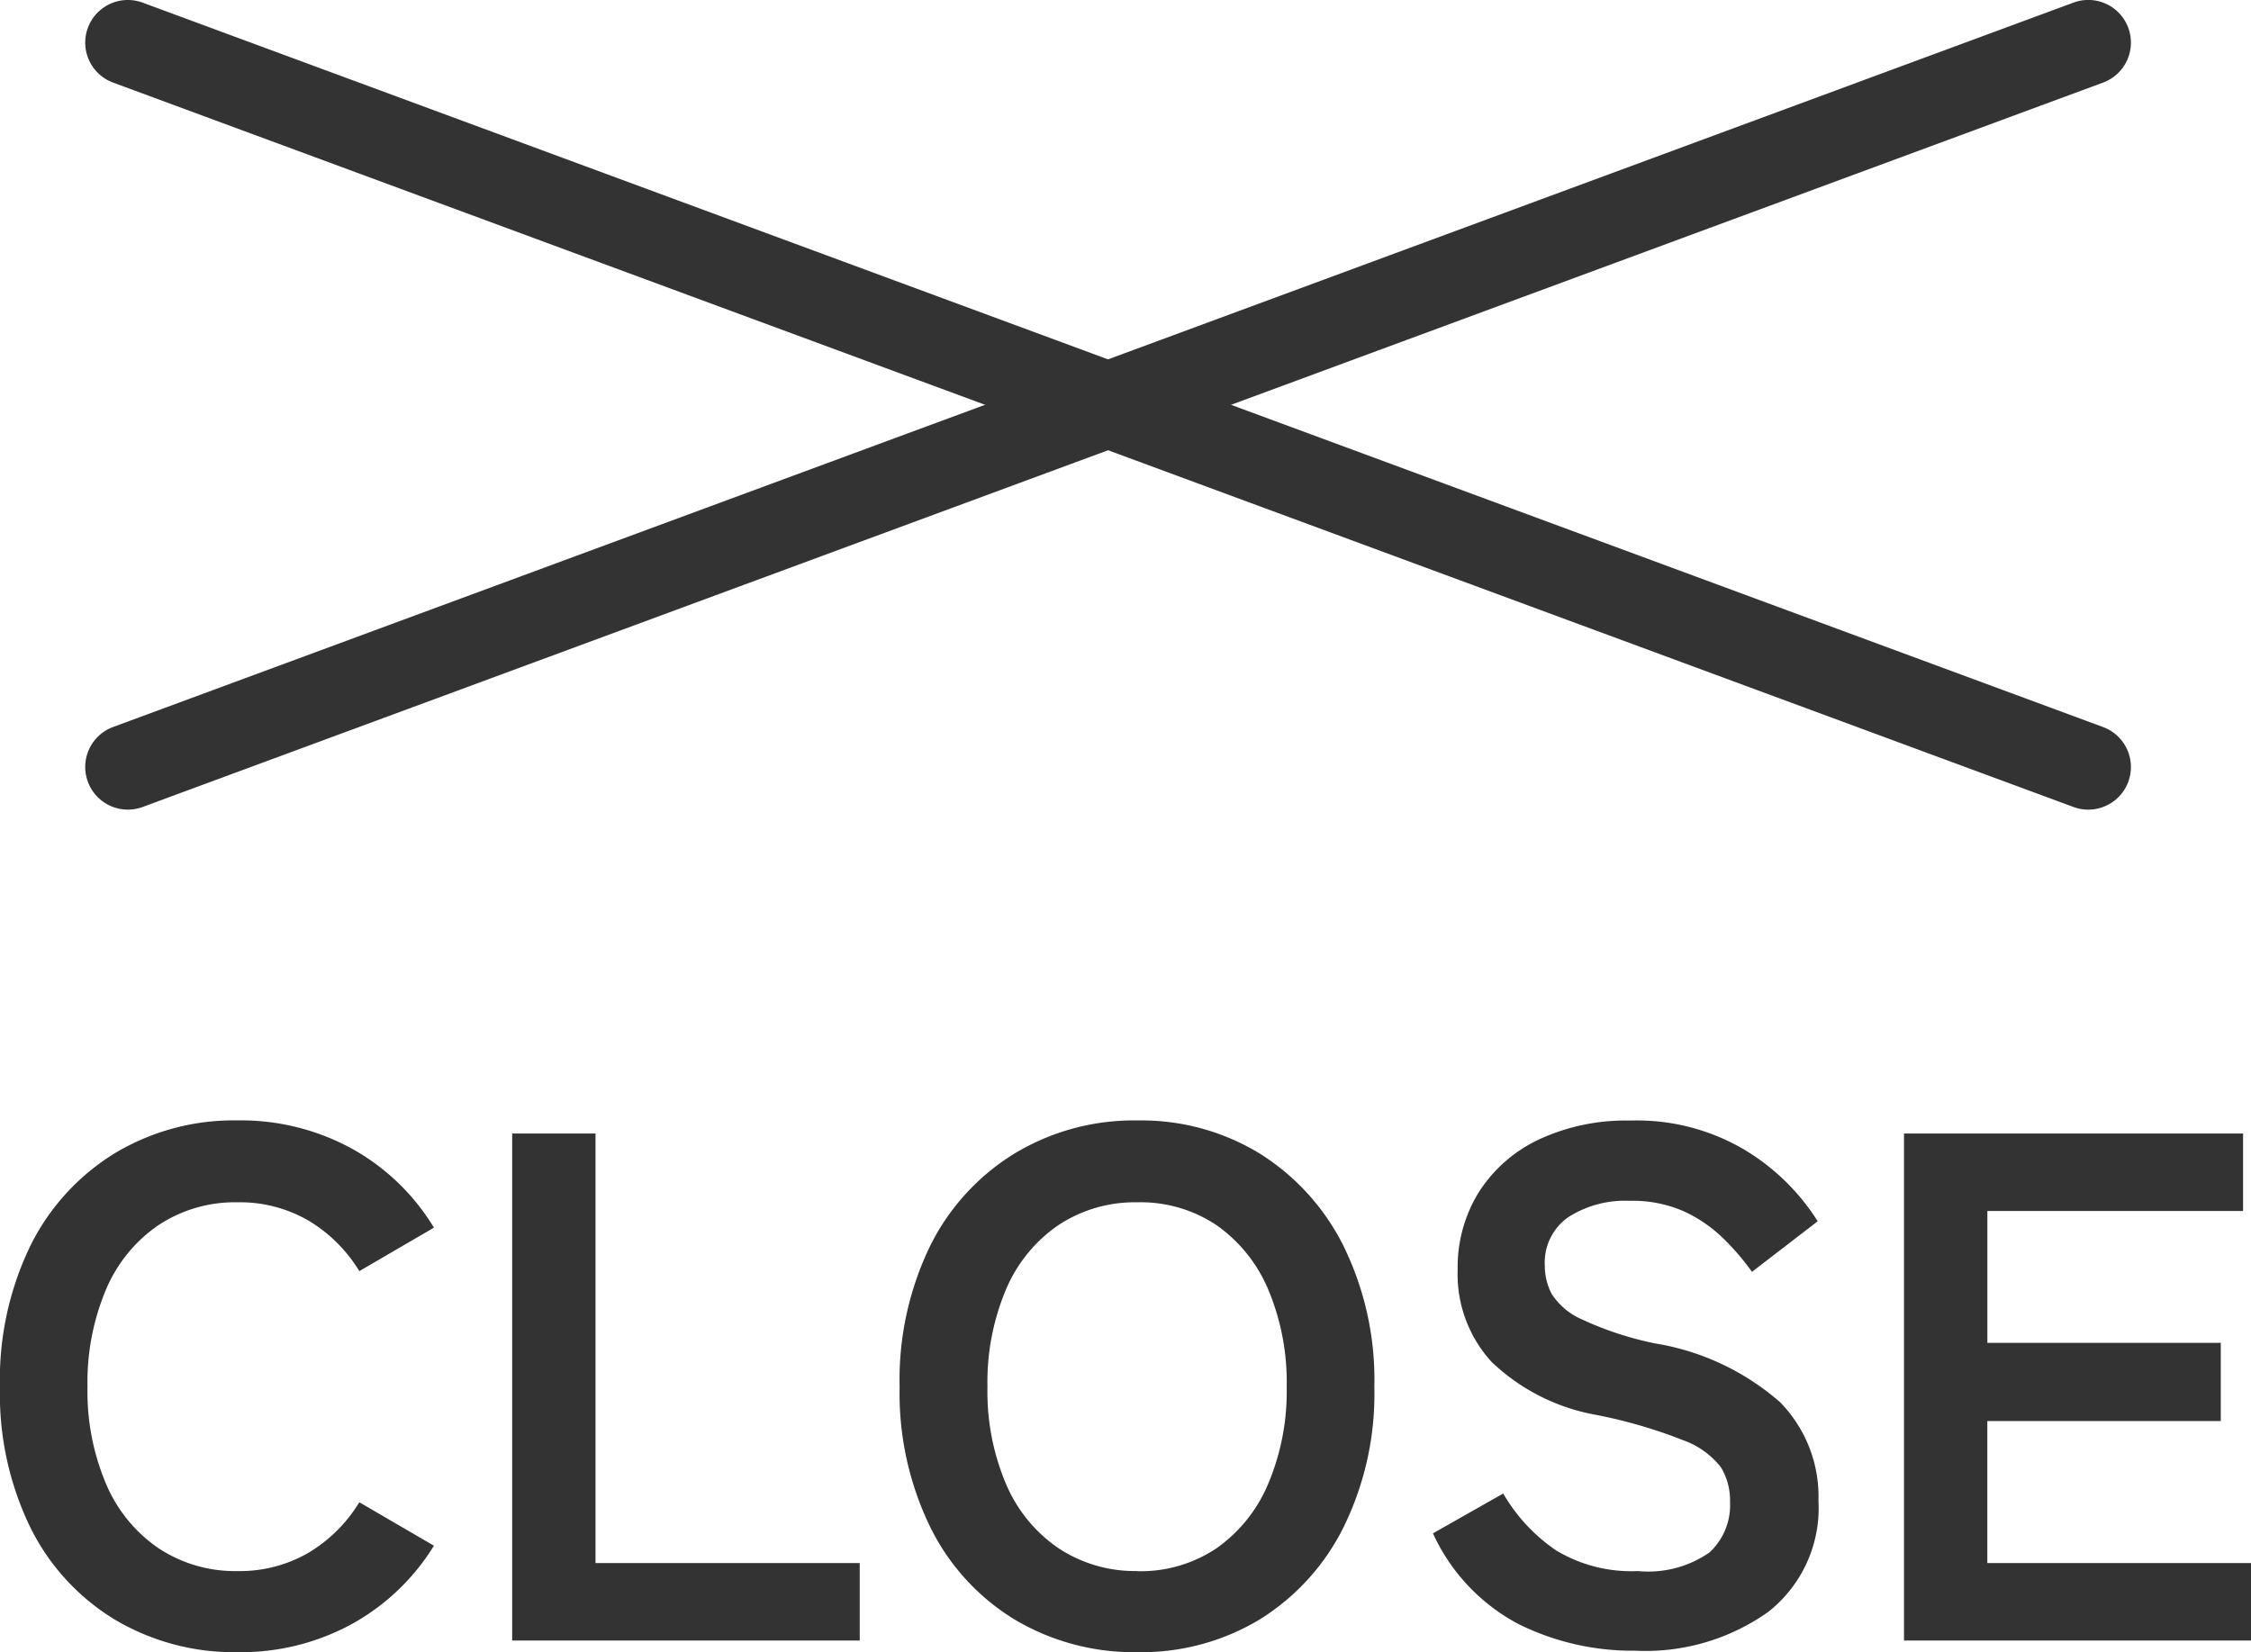 <svg xmlns="http://www.w3.org/2000/svg" width="52.818" height="38.771" viewBox="0 0 52.818 38.771">
  <g id="Group_1607" data-name="Group 1607" transform="translate(16085 16786.5)">
    <path id="Path_86" data-name="Path 86" d="M-20.834.272a5.463,5.463,0,0,1-2.882-.765A5.247,5.247,0,0,1-25.7-2.661,7.161,7.161,0,0,1-26.41-5.95,7.2,7.2,0,0,1-25.7-9.257a5.306,5.306,0,0,1,1.98-2.176,5.417,5.417,0,0,1,2.882-.774,5.424,5.424,0,0,1,2.686.663A5.19,5.19,0,0,1-16.227-9.69l-1.751,1.02a3.488,3.488,0,0,0-1.2-1.19,3.207,3.207,0,0,0-1.658-.425,3.25,3.25,0,0,0-1.853.535,3.453,3.453,0,0,0-1.233,1.513,5.6,5.6,0,0,0-.434,2.287,5.553,5.553,0,0,0,.434,2.27,3.453,3.453,0,0,0,1.233,1.513,3.25,3.25,0,0,0,1.853.536,3.207,3.207,0,0,0,1.658-.425,3.488,3.488,0,0,0,1.2-1.19l1.751,1.02A5.234,5.234,0,0,1-18.148-.391,5.424,5.424,0,0,1-20.834.272ZM-14.391,0V-11.9h1.955V-1.819h6.2V0ZM.28.272A5.463,5.463,0,0,1-2.6-.493a5.247,5.247,0,0,1-1.98-2.168A7.161,7.161,0,0,1-5.3-5.95a7.2,7.2,0,0,1,.714-3.307A5.306,5.306,0,0,1-2.6-11.432,5.417,5.417,0,0,1,.28-12.206a5.33,5.33,0,0,1,2.865.774A5.4,5.4,0,0,1,5.117-9.257,7.131,7.131,0,0,1,5.839-5.95a7.091,7.091,0,0,1-.722,3.289A5.344,5.344,0,0,1,3.145-.493,5.375,5.375,0,0,1,.28.272Zm0-1.9a3.2,3.2,0,0,0,1.853-.536A3.5,3.5,0,0,0,3.349-3.681a5.553,5.553,0,0,0,.433-2.27,5.6,5.6,0,0,0-.433-2.287A3.5,3.5,0,0,0,2.133-9.75,3.2,3.2,0,0,0,.28-10.285a3.25,3.25,0,0,0-1.853.535A3.453,3.453,0,0,0-2.805-8.237,5.6,5.6,0,0,0-3.239-5.95a5.553,5.553,0,0,0,.433,2.27A3.453,3.453,0,0,0-1.573-2.168,3.25,3.25,0,0,0,.28-1.632ZM11.959.238A6.018,6.018,0,0,1,9.214-.391a4.543,4.543,0,0,1-2-2.125l1.649-.935a4.09,4.09,0,0,0,1.241,1.335,3.423,3.423,0,0,0,1.921.485A2.517,2.517,0,0,0,13.7-2.066a1.505,1.505,0,0,0,.485-1.182,1.509,1.509,0,0,0-.212-.816A1.951,1.951,0,0,0,13.09-4.7a11.62,11.62,0,0,0-2.066-.6A4.745,4.745,0,0,1,8.585-6.545,3.046,3.046,0,0,1,7.794-8.7a3.338,3.338,0,0,1,.5-1.828,3.371,3.371,0,0,1,1.411-1.233,4.83,4.83,0,0,1,2.134-.442,4.955,4.955,0,0,1,2.72.706,5.174,5.174,0,0,1,1.683,1.657L14.7-8.653a5.8,5.8,0,0,0-.68-.791,3.3,3.3,0,0,0-.918-.629,2.992,2.992,0,0,0-1.275-.247,2.473,2.473,0,0,0-1.436.383,1.3,1.3,0,0,0-.552,1.148A1.415,1.415,0,0,0,10-8.135a1.606,1.606,0,0,0,.714.6,7.739,7.739,0,0,0,1.708.561A5.886,5.886,0,0,1,15.36-5.593a3.166,3.166,0,0,1,.9,2.312,3.1,3.1,0,0,1-1.181,2.61A4.978,4.978,0,0,1,11.959.238ZM18.267,0V-11.9h7.956v1.819h-6v3.094H25.7v1.836H20.222v3.332H26.41V0Z" transform="translate(-16058.591 -16748)" fill="#333"/>
    <path id="Line_63" data-name="Line 63" d="M0,18a1,1,0,0,1-.938-.654,1,1,0,0,1,.591-1.285l46-17a1,1,0,0,1,1.285.591A1,1,0,0,1,46.347.938l-46,17A1,1,0,0,1,0,18Z" transform="translate(-16082 -16785.5)" fill="#333"/>
    <path id="Line_64" data-name="Line 64" d="M46,18a1,1,0,0,1-.347-.062l-46-17A1,1,0,0,1-.938-.347,1,1,0,0,1,.347-.938l46,17A1,1,0,0,1,46,18Z" transform="translate(-16082 -16785.5)" fill="#333"/>
  </g>
</svg>
